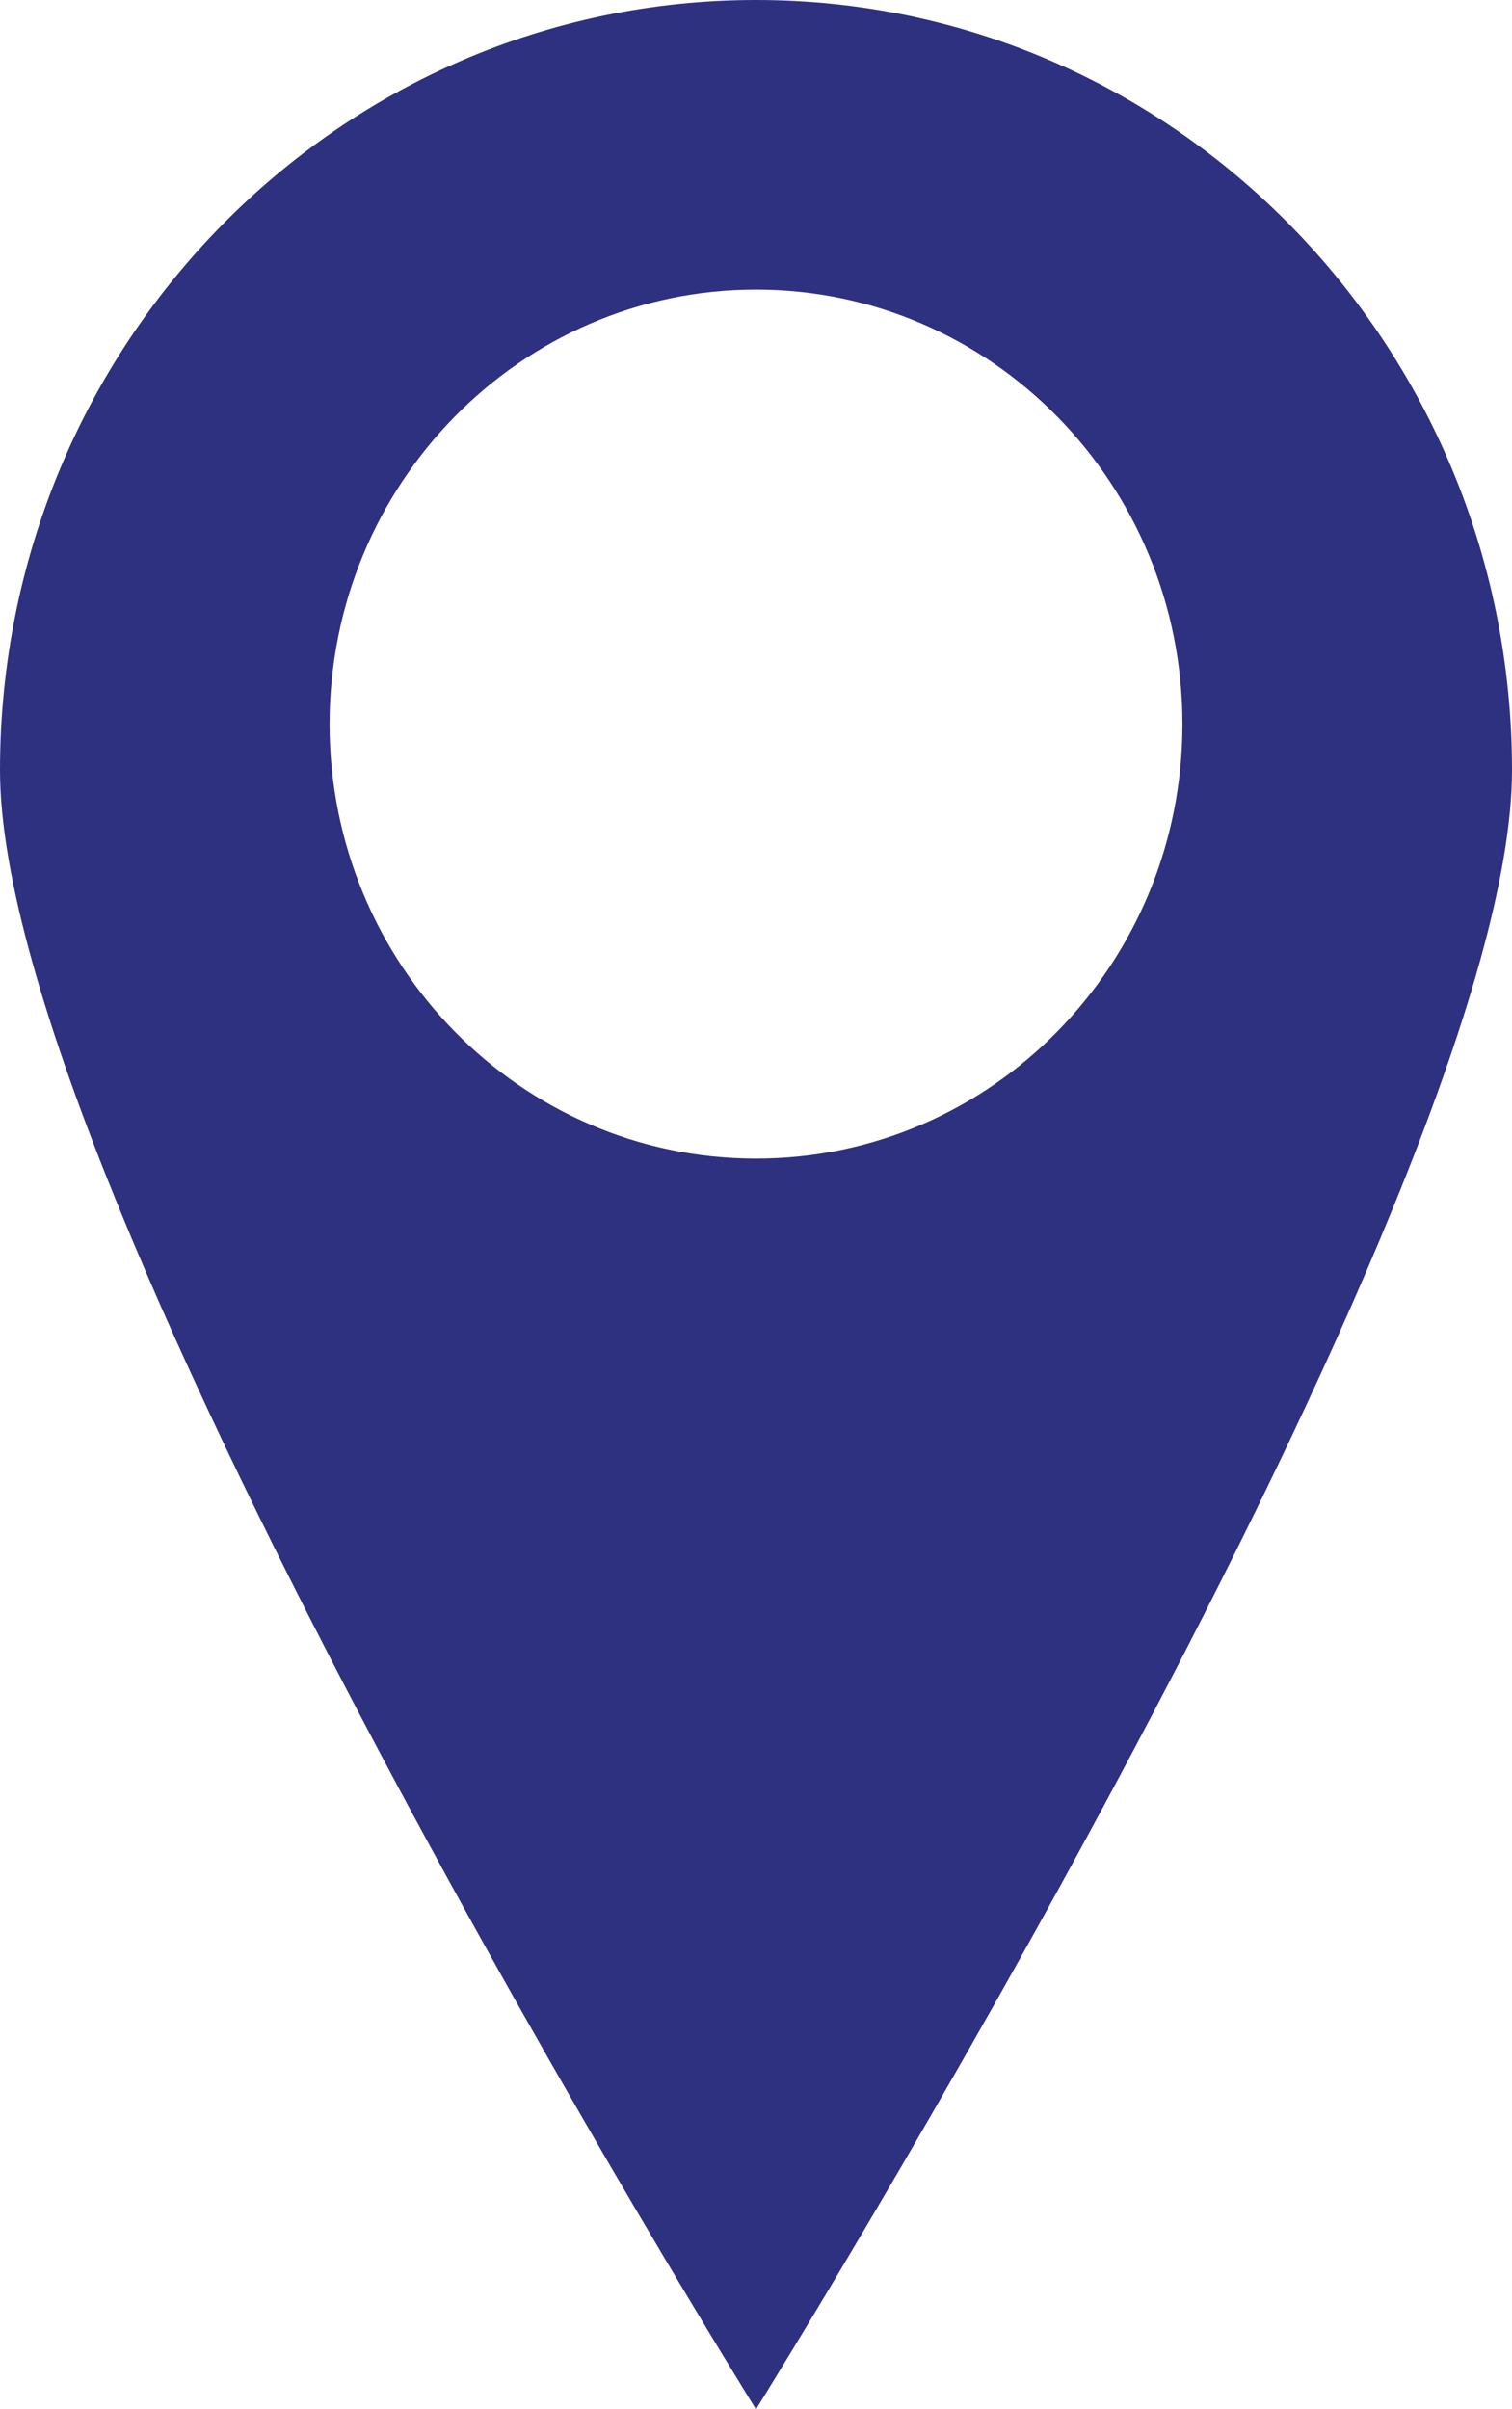 <svg width="27" height="43" viewBox="0 0 27 43" fill="none" xmlns="http://www.w3.org/2000/svg">
<g clip-path="url(#clip0_273_1363)">
<path d="M13.5 0C6.045 0 0 6.155 0 13.746C0 21.337 13.5 43 13.5 43C13.5 43 27 21.337 27 13.746C27 6.155 20.955 0 13.5 0ZM13.5 20.678C9.295 20.678 5.885 17.205 5.885 12.924C5.885 8.642 9.295 5.169 13.5 5.169C17.705 5.169 21.115 8.642 21.115 12.924C21.115 17.205 17.705 20.678 13.5 20.678Z" fill="#2E3080"/>
</g>
<defs>
<clipPath id="clip0_273_1363">
<rect width="27" height="43" fill="white"/>
</clipPath>
</defs>
</svg>
